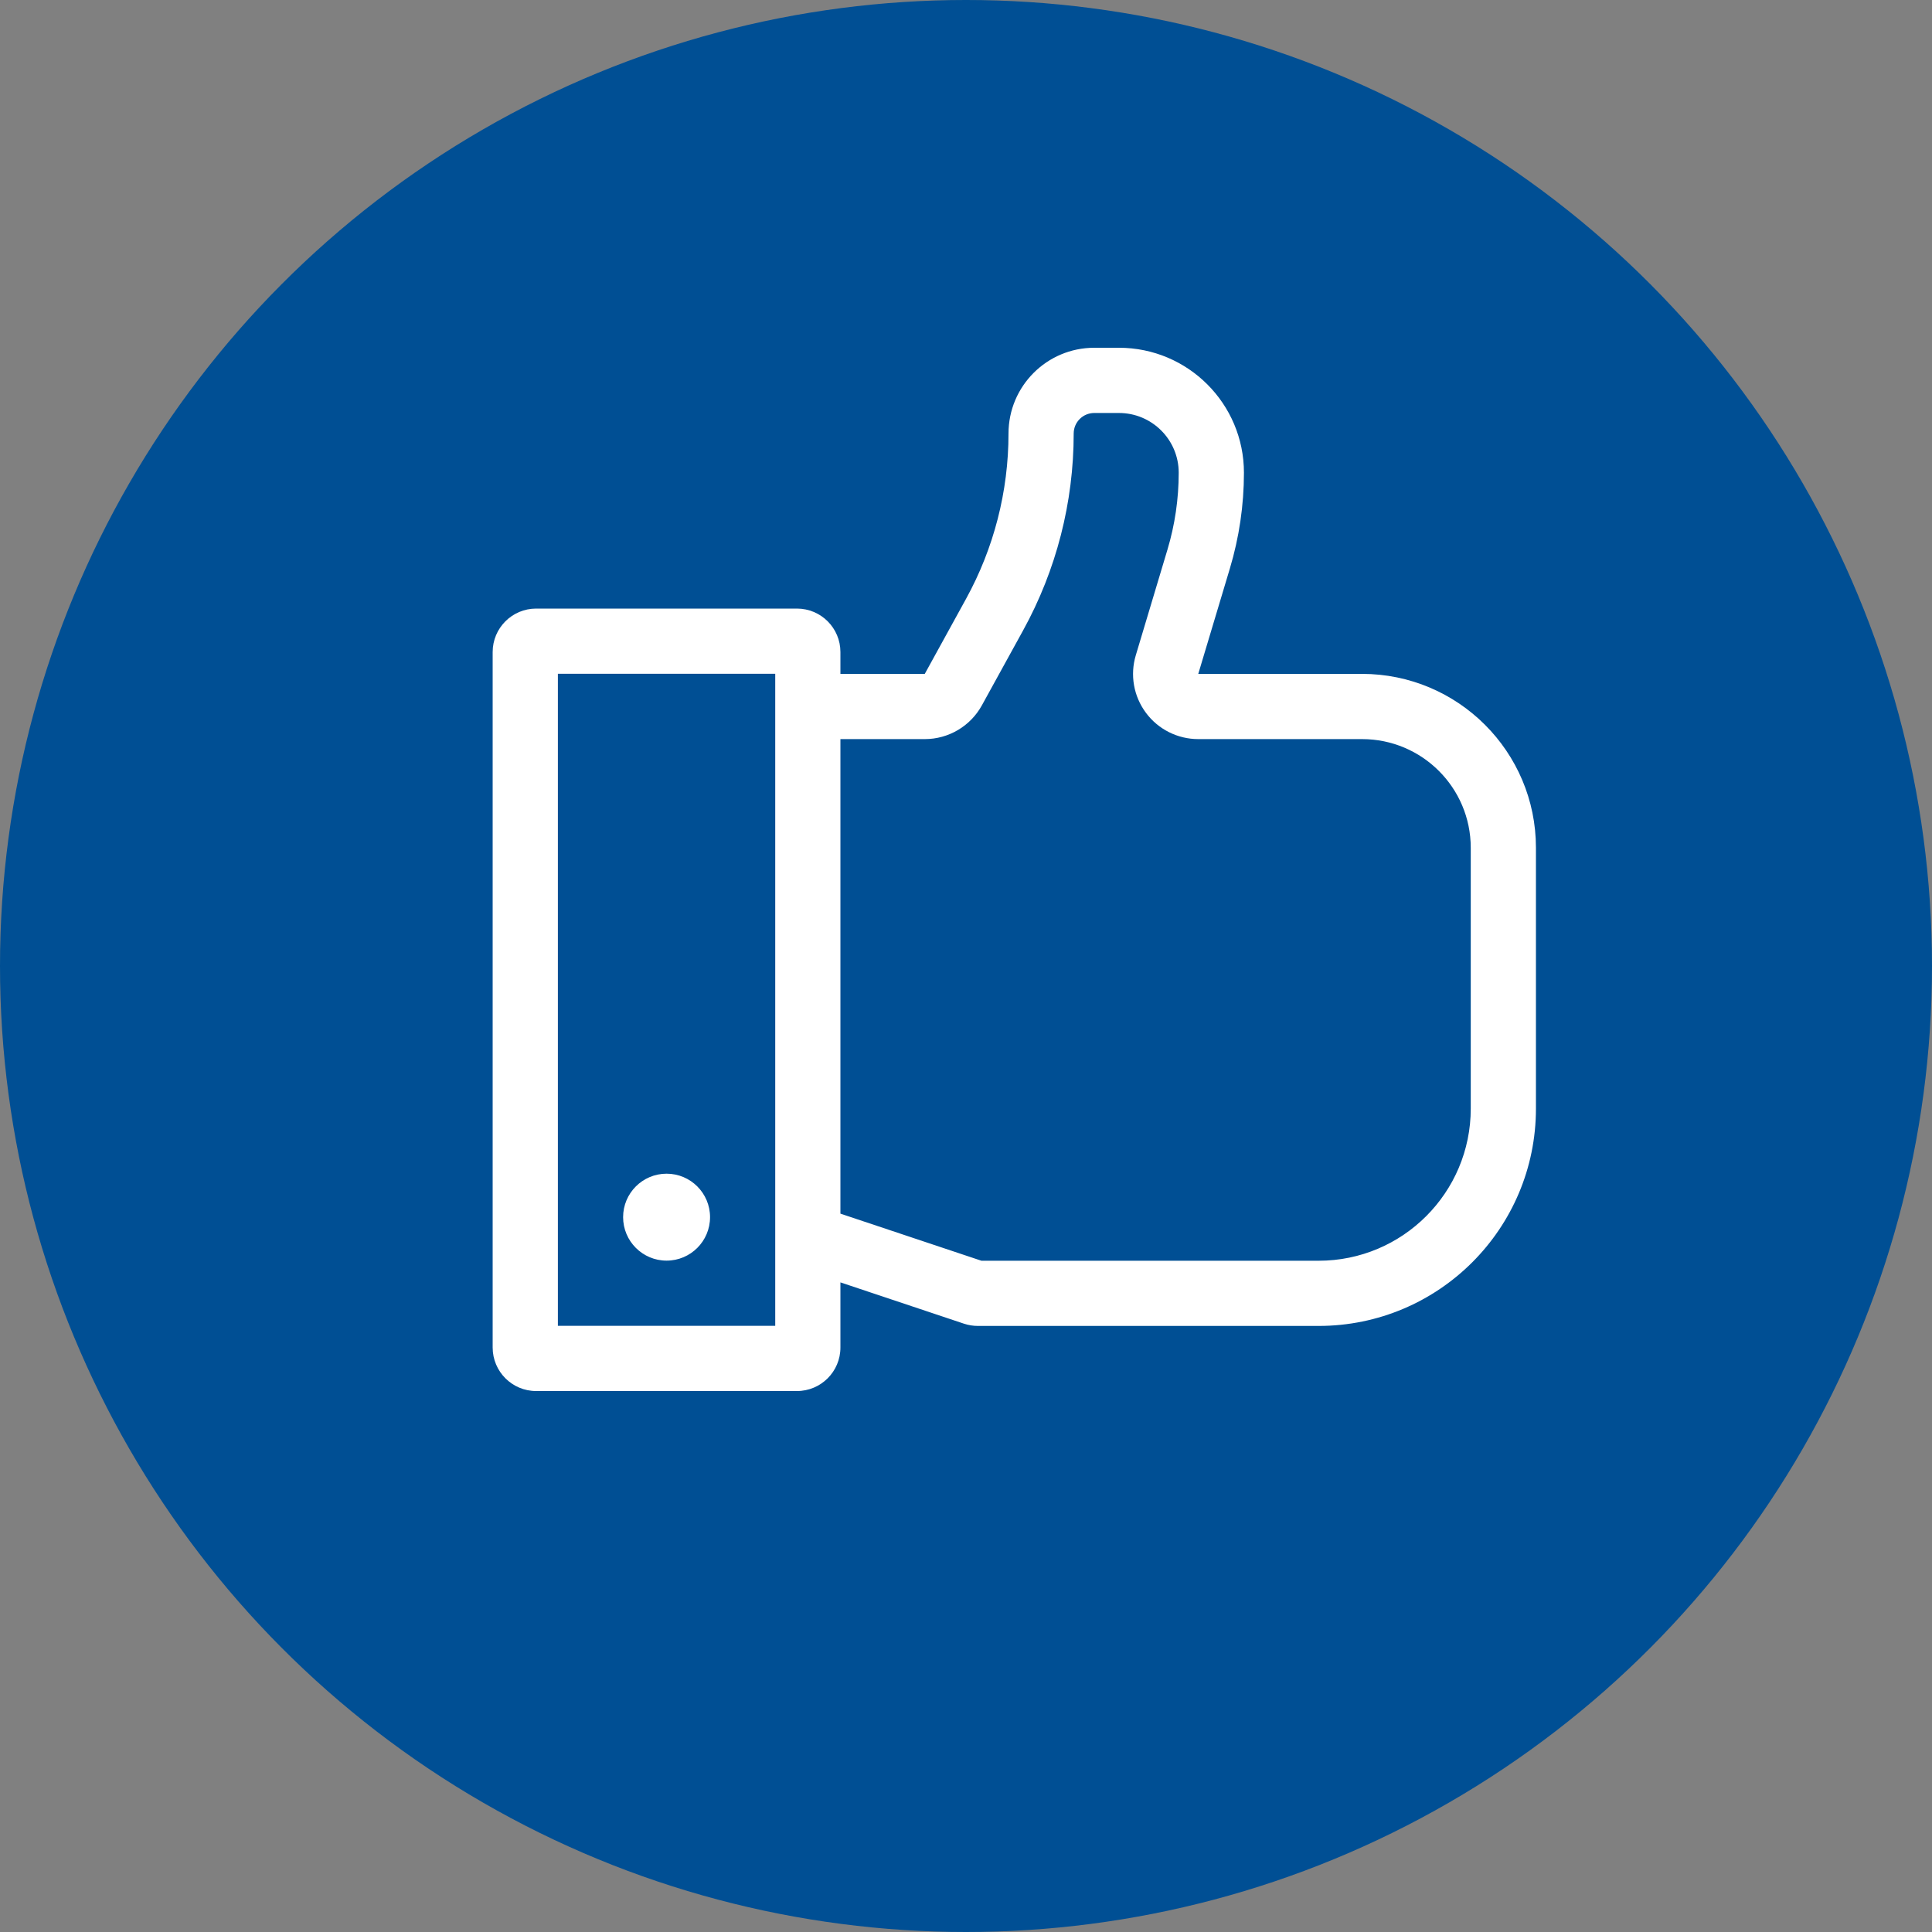 <svg width="50" height="50" viewBox="0 0 50 50" fill="none" xmlns="http://www.w3.org/2000/svg">
<rect x="0" y="0" width="50" height="50" fill="#808080" stroke="none"/>
<circle cx="25" cy="25" r="25" fill="#004F94"/>
<path d="M28.958 9C30.744 9 32.193 10.448 32.193 12.234C32.193 13.073 32.07 13.908 31.829 14.712L31.011 17.44H35.25C37.735 17.441 39.75 19.455 39.75 21.94V28.69C39.75 31.797 37.232 34.315 34.125 34.315H25.308C25.187 34.315 25.066 34.296 24.951 34.258L21.75 33.188V34.875C21.75 35.496 21.246 36 20.625 36H13.875C13.254 36 12.751 35.496 12.75 34.875V16.875C12.75 16.254 13.254 15.75 13.875 15.75H20.625C21.247 15.75 21.75 16.254 21.75 16.875V17.44H23.933L25.001 15.498C25.722 14.187 26.1 12.716 26.1 11.22C26.1 9.994 27.094 9 28.32 9H28.958ZM14.438 34.312H20.063V17.438H14.438V34.312ZM28.32 10.688C28.026 10.688 27.787 10.926 27.787 11.22C27.787 13 27.338 14.752 26.48 16.311L25.411 18.254C25.115 18.793 24.548 19.128 23.933 19.128H21.75V31.409L25.4 32.628H34.125C36.3 32.628 38.063 30.865 38.063 28.69V21.94C38.062 20.387 36.803 19.128 35.25 19.128H31.011C30.478 19.128 29.975 18.876 29.657 18.448C29.338 18.02 29.241 17.467 29.395 16.956L30.213 14.227C30.407 13.581 30.505 12.909 30.505 12.234C30.505 11.38 29.812 10.688 28.958 10.688H28.32ZM17.251 30.375C17.872 30.375 18.376 30.879 18.376 31.5C18.376 32.121 17.872 32.625 17.251 32.625C16.63 32.625 16.126 32.121 16.126 31.5C16.126 30.879 16.63 30.375 17.251 30.375Z" fill="white"/>
</svg>
